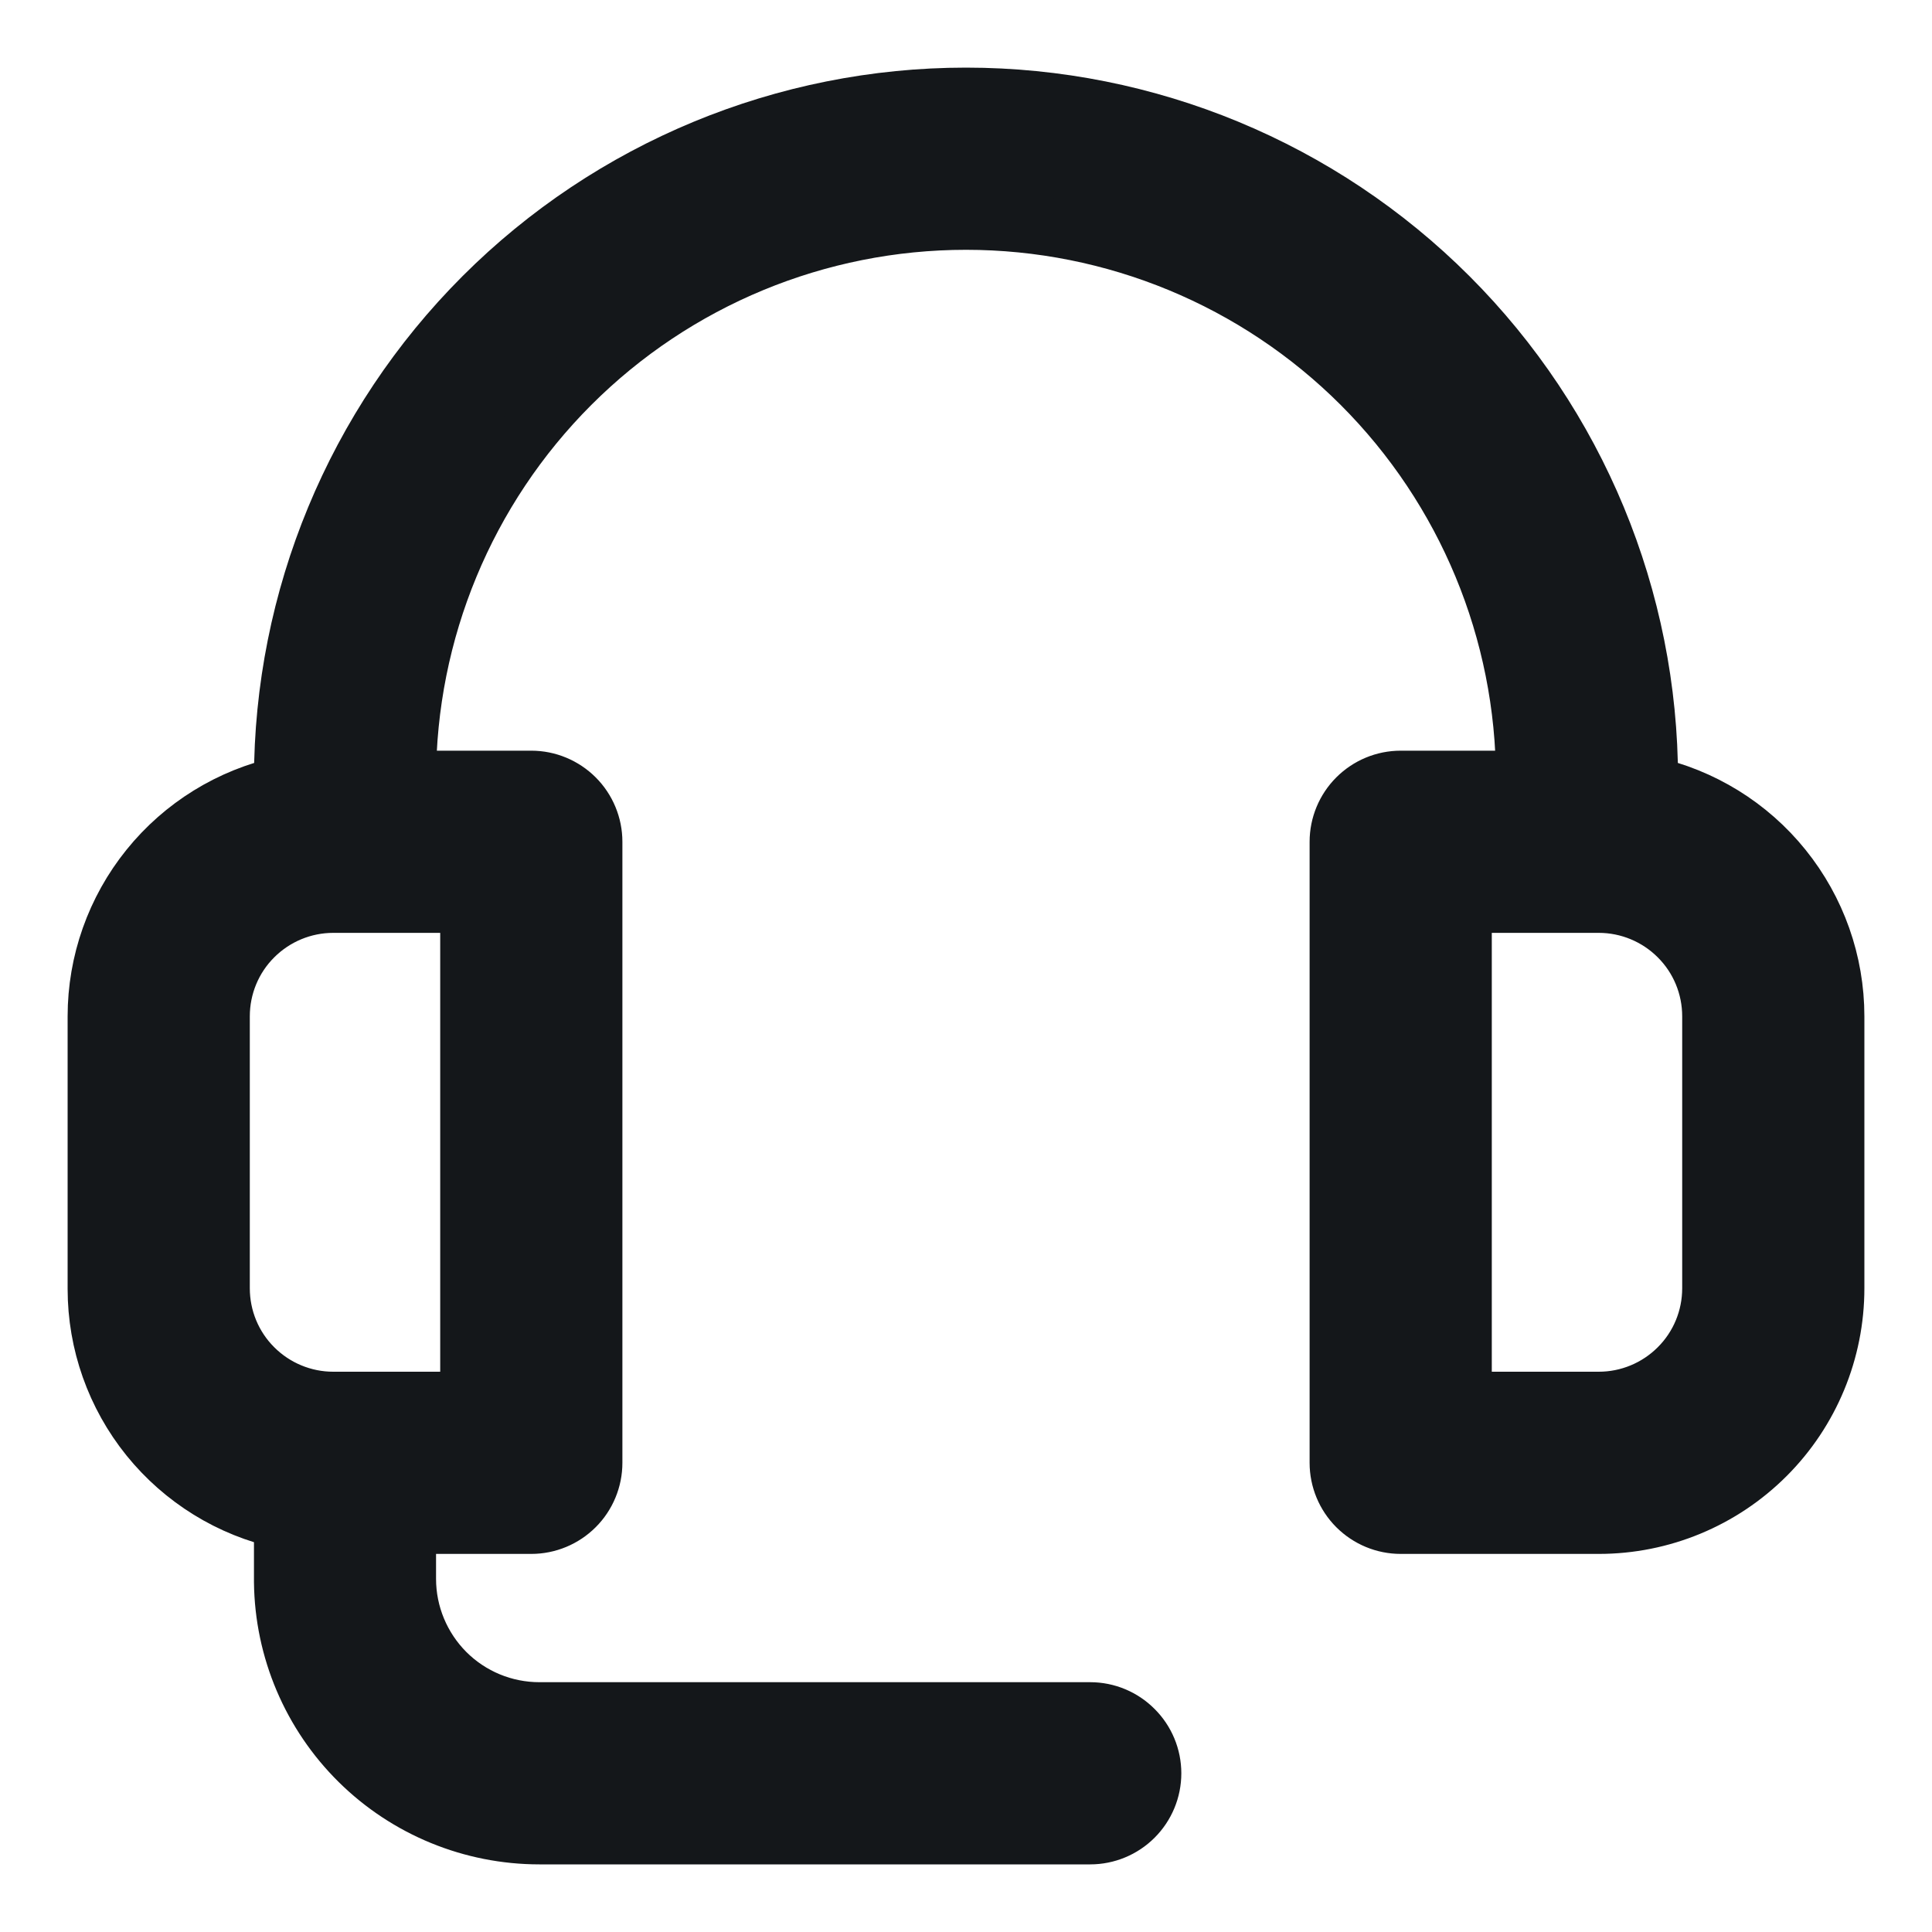 <svg width="20" height="20" viewBox="0 0 20 20" fill="none" xmlns="http://www.w3.org/2000/svg">
<path d="M17.071 8.129V8.071C17.071 6.196 16.326 4.397 15 3.071C13.674 1.745 11.876 1 10 1C8.125 1 6.326 1.745 5 3.071C3.674 4.397 2.929 6.196 2.929 8.071V8.129C2.383 8.248 1.894 8.55 1.543 8.985C1.192 9.42 1 9.962 1 10.521V13.343C1 13.902 1.192 14.444 1.543 14.879C1.894 15.313 2.383 15.616 2.929 15.734V16.377C2.937 17.076 3.22 17.743 3.717 18.234C4.214 18.725 4.885 19 5.584 19H11.286C11.456 19 11.62 18.932 11.74 18.812C11.861 18.691 11.929 18.528 11.929 18.357C11.929 18.187 11.861 18.023 11.74 17.903C11.62 17.782 11.456 17.714 11.286 17.714H5.584C5.22 17.714 4.872 17.57 4.615 17.313C4.359 17.056 4.214 16.708 4.214 16.345V15.786H5.5C5.67 15.786 5.834 15.718 5.955 15.597C6.075 15.477 6.143 15.313 6.143 15.143V8.714C6.143 8.544 6.075 8.38 5.955 8.26C5.834 8.139 5.67 8.071 5.5 8.071H4.214C4.214 6.537 4.824 5.065 5.909 3.98C6.994 2.895 8.466 2.286 10 2.286C11.534 2.286 13.006 2.895 14.091 3.98C15.176 5.065 15.786 6.537 15.786 8.071H14.5C14.329 8.071 14.166 8.139 14.045 8.26C13.925 8.38 13.857 8.544 13.857 8.714V15.143C13.857 15.313 13.925 15.477 14.045 15.597C14.166 15.718 14.329 15.786 14.5 15.786H16.551C17.2 15.786 17.823 15.528 18.283 15.068C18.742 14.609 19 13.986 19 13.336V10.521C19 9.962 18.808 9.42 18.457 8.985C18.107 8.55 17.617 8.248 17.071 8.129ZM4.857 9.357V14.5H3.449C3.141 14.5 2.845 14.377 2.627 14.159C2.408 13.941 2.286 13.645 2.286 13.336V10.521C2.286 10.212 2.408 9.916 2.627 9.698C2.845 9.48 3.141 9.357 3.449 9.357H4.857ZM17.714 13.336C17.714 13.645 17.592 13.941 17.373 14.159C17.155 14.377 16.859 14.5 16.551 14.5H15.143V9.357H16.551C16.859 9.357 17.155 9.48 17.373 9.698C17.592 9.916 17.714 10.212 17.714 10.521V13.336Z" fill="#14171A" stroke="#14171A" stroke-width="0.6"/>
</svg>
